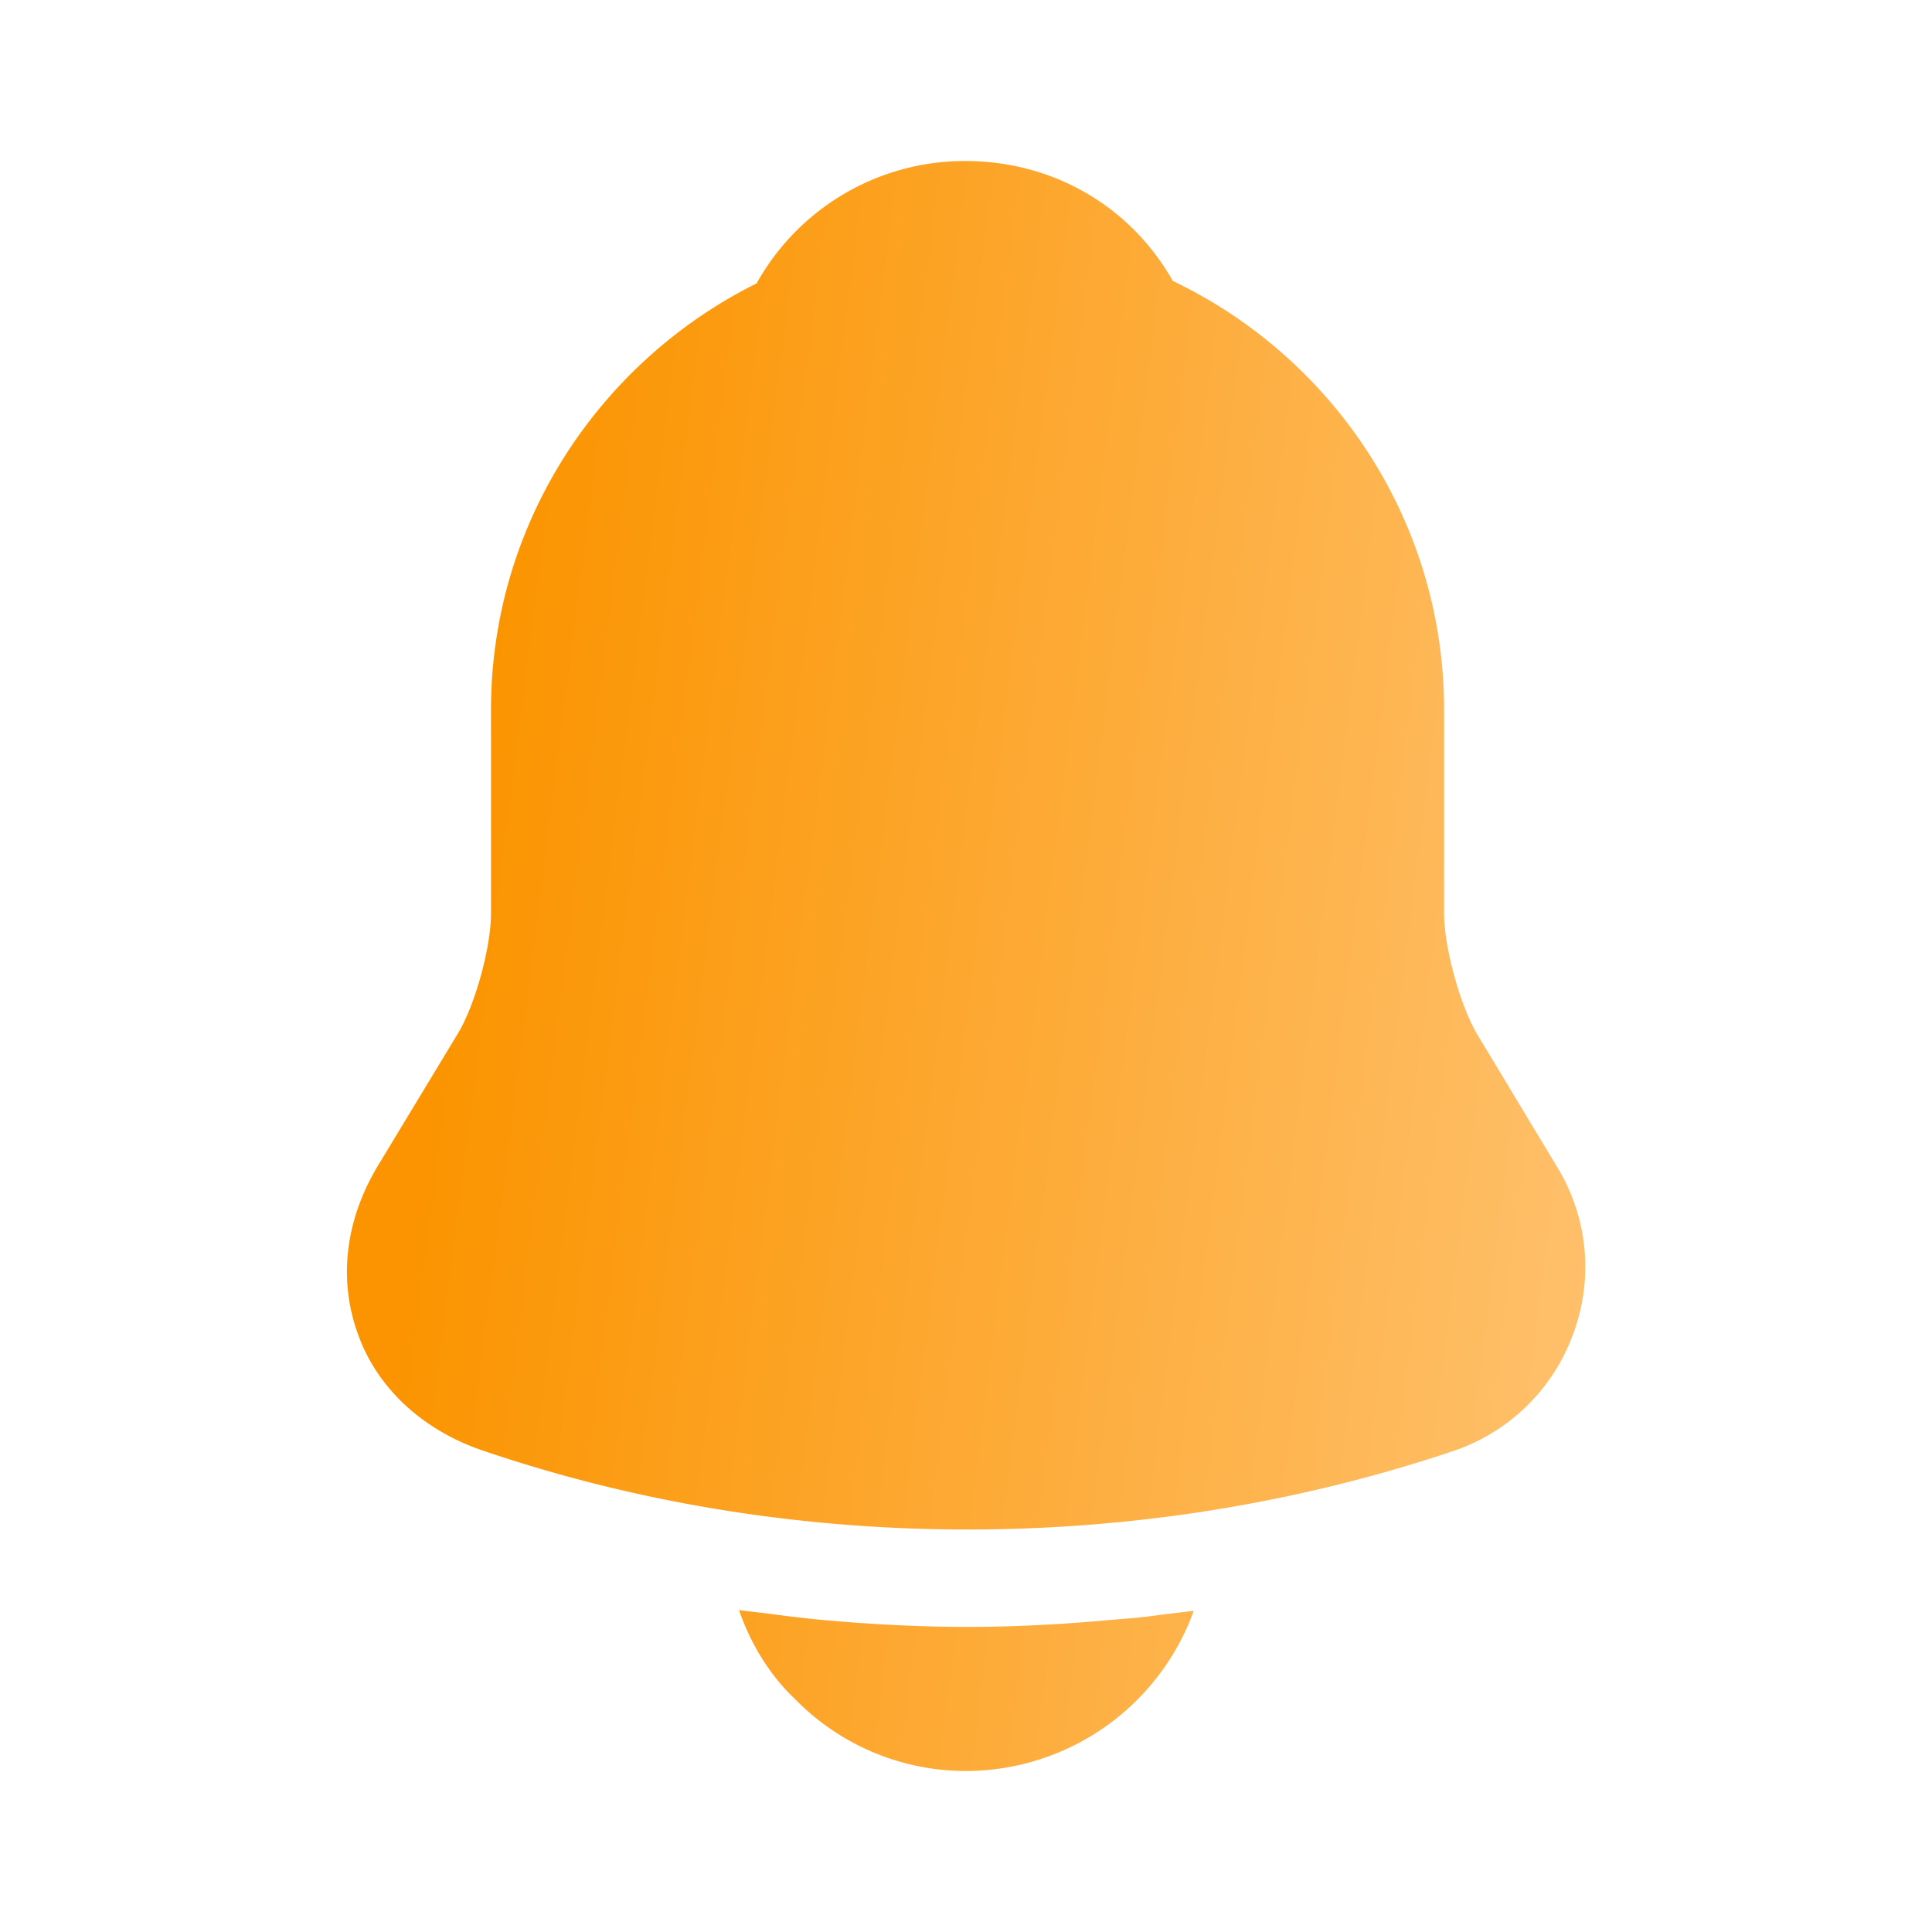 <svg xmlns="http://www.w3.org/2000/svg" width="36" height="36" fill="none" viewBox="0 0 36 36">
  <path fill="url(#a)" d="m29.009 21.735-1.5-2.49c-.315-.555-.6-1.605-.6-2.22V13.23c0-3.525-2.07-6.57-5.055-7.995-.78-1.38-2.22-2.235-3.87-2.235a4.441 4.441 0 0 0-3.885 2.28c-2.925 1.455-4.95 4.47-4.95 7.95v3.795c0 .615-.285 1.665-.6 2.205l-1.515 2.505c-.6 1.005-.735 2.115-.36 3.135.36 1.005 1.215 1.785 2.325 2.16 2.91.99 5.97 1.47 9.03 1.47 3.06 0 6.12-.48 9.03-1.455a3.598 3.598 0 0 0 2.25-2.175 3.565 3.565 0 0 0-.3-3.135Z"/>
  <path fill="url(#b)" d="M22.244 30.015A4.522 4.522 0 0 1 18 33a4.448 4.448 0 0 1-3.18-1.335c-.48-.45-.84-1.05-1.05-1.665.195.03.39.045.6.075.345.045.705.09 1.065.12.855.075 1.725.12 2.595.12.855 0 1.71-.045 2.55-.12.315-.03.63-.045.93-.09.24-.03.48-.06.735-.09Z"/>
  <defs>
    <linearGradient id="a" x1="29.54" x2="6.828" y1="33" y2="30.128" gradientUnits="userSpaceOnUse">
      <stop stop-color="#FFC270"/>
      <stop offset="1" stop-color="#FB9400"/>
    </linearGradient>
    <linearGradient id="b" x1="29.54" x2="6.828" y1="33" y2="30.128" gradientUnits="userSpaceOnUse">
      <stop stop-color="#FFC270"/>
      <stop offset="1" stop-color="#FB9400"/>
    </linearGradient>
  </defs>
</svg>
